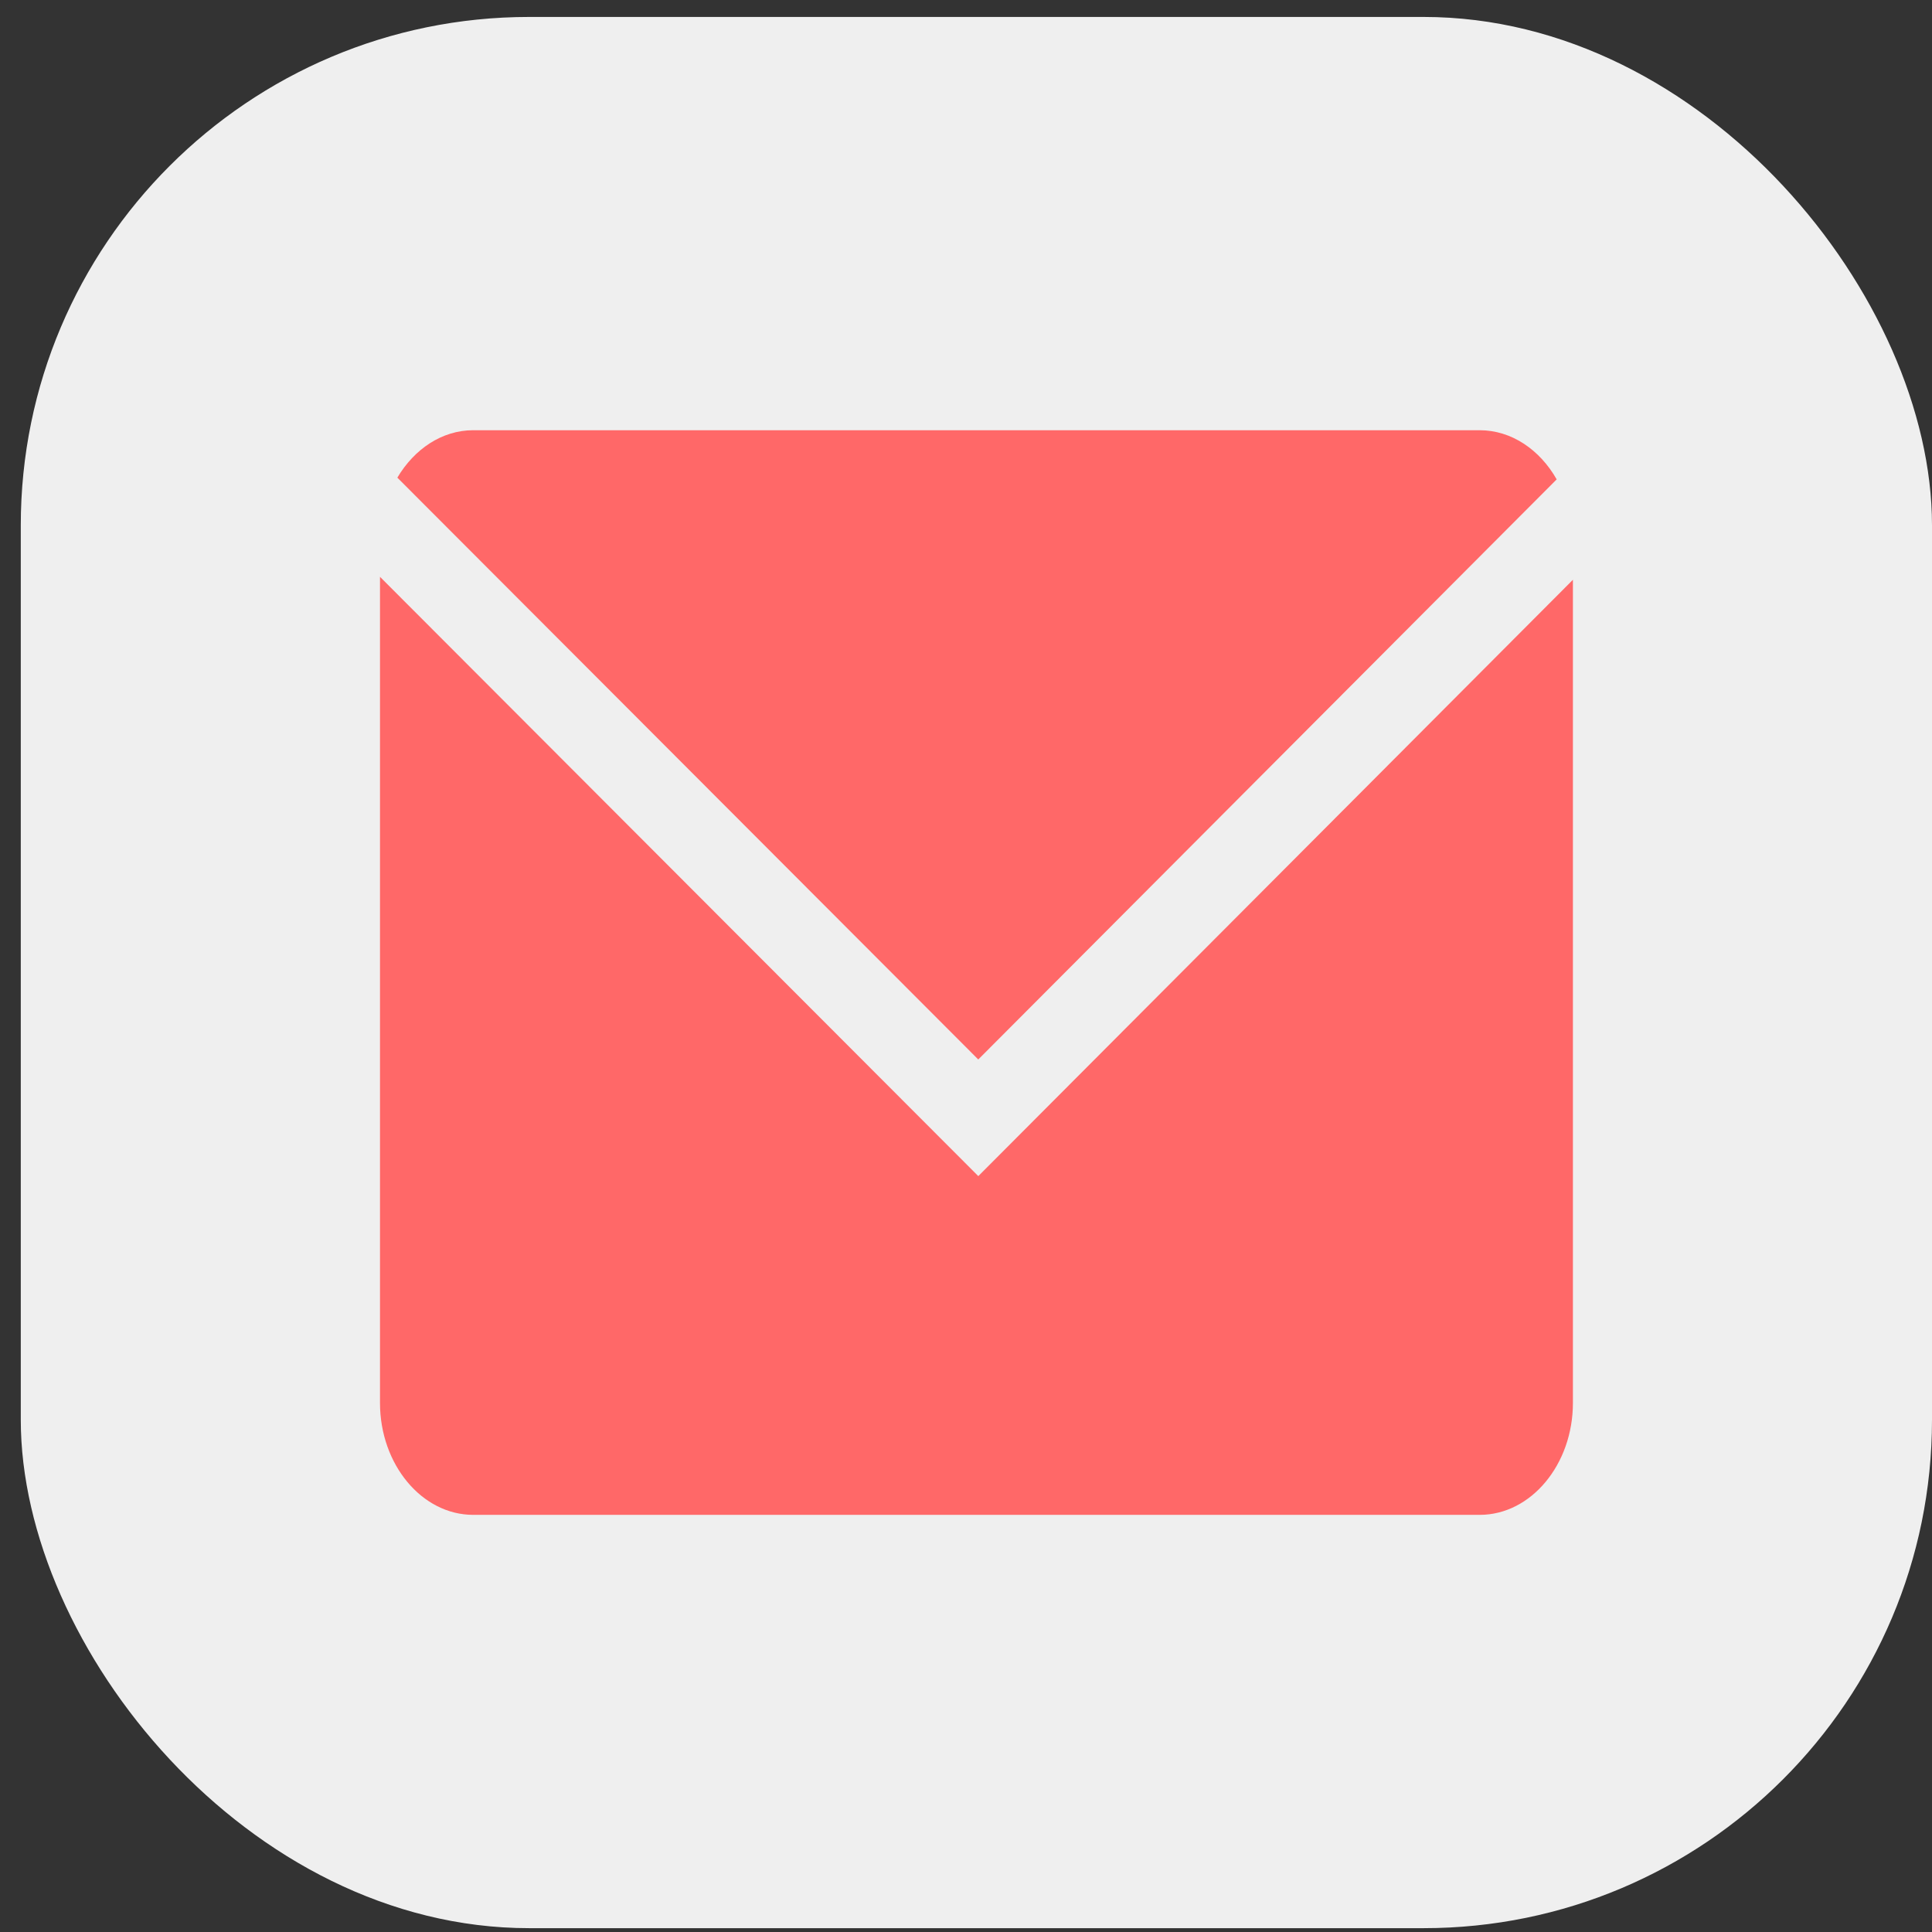 <?xml version="1.0" encoding="UTF-8"?> <svg xmlns="http://www.w3.org/2000/svg" width="57" height="57" viewBox="0 0 57 57" fill="none"><rect x="0" y="0" width="57" height="57" fill="#333333" stroke="none"/> <rect x="0.613" y="0.5" width="56.387" height="56.387" rx="15" fill="#EFEFEF"></rect> <path d="M45.927 14.143C45.431 13.27 44.596 12.693 43.655 12.693H13.96C13.038 12.693 12.223 13.25 11.723 14.092L28.862 31.258L45.927 14.143Z" fill="#FF6868"></path> <path d="M11.211 17.018V41.39C11.211 43.207 12.448 44.693 13.961 44.693H43.656C45.169 44.693 46.406 43.207 46.406 41.39V17.105L28.863 34.699L11.211 17.018Z" fill="#FF6868"></path> </svg> 